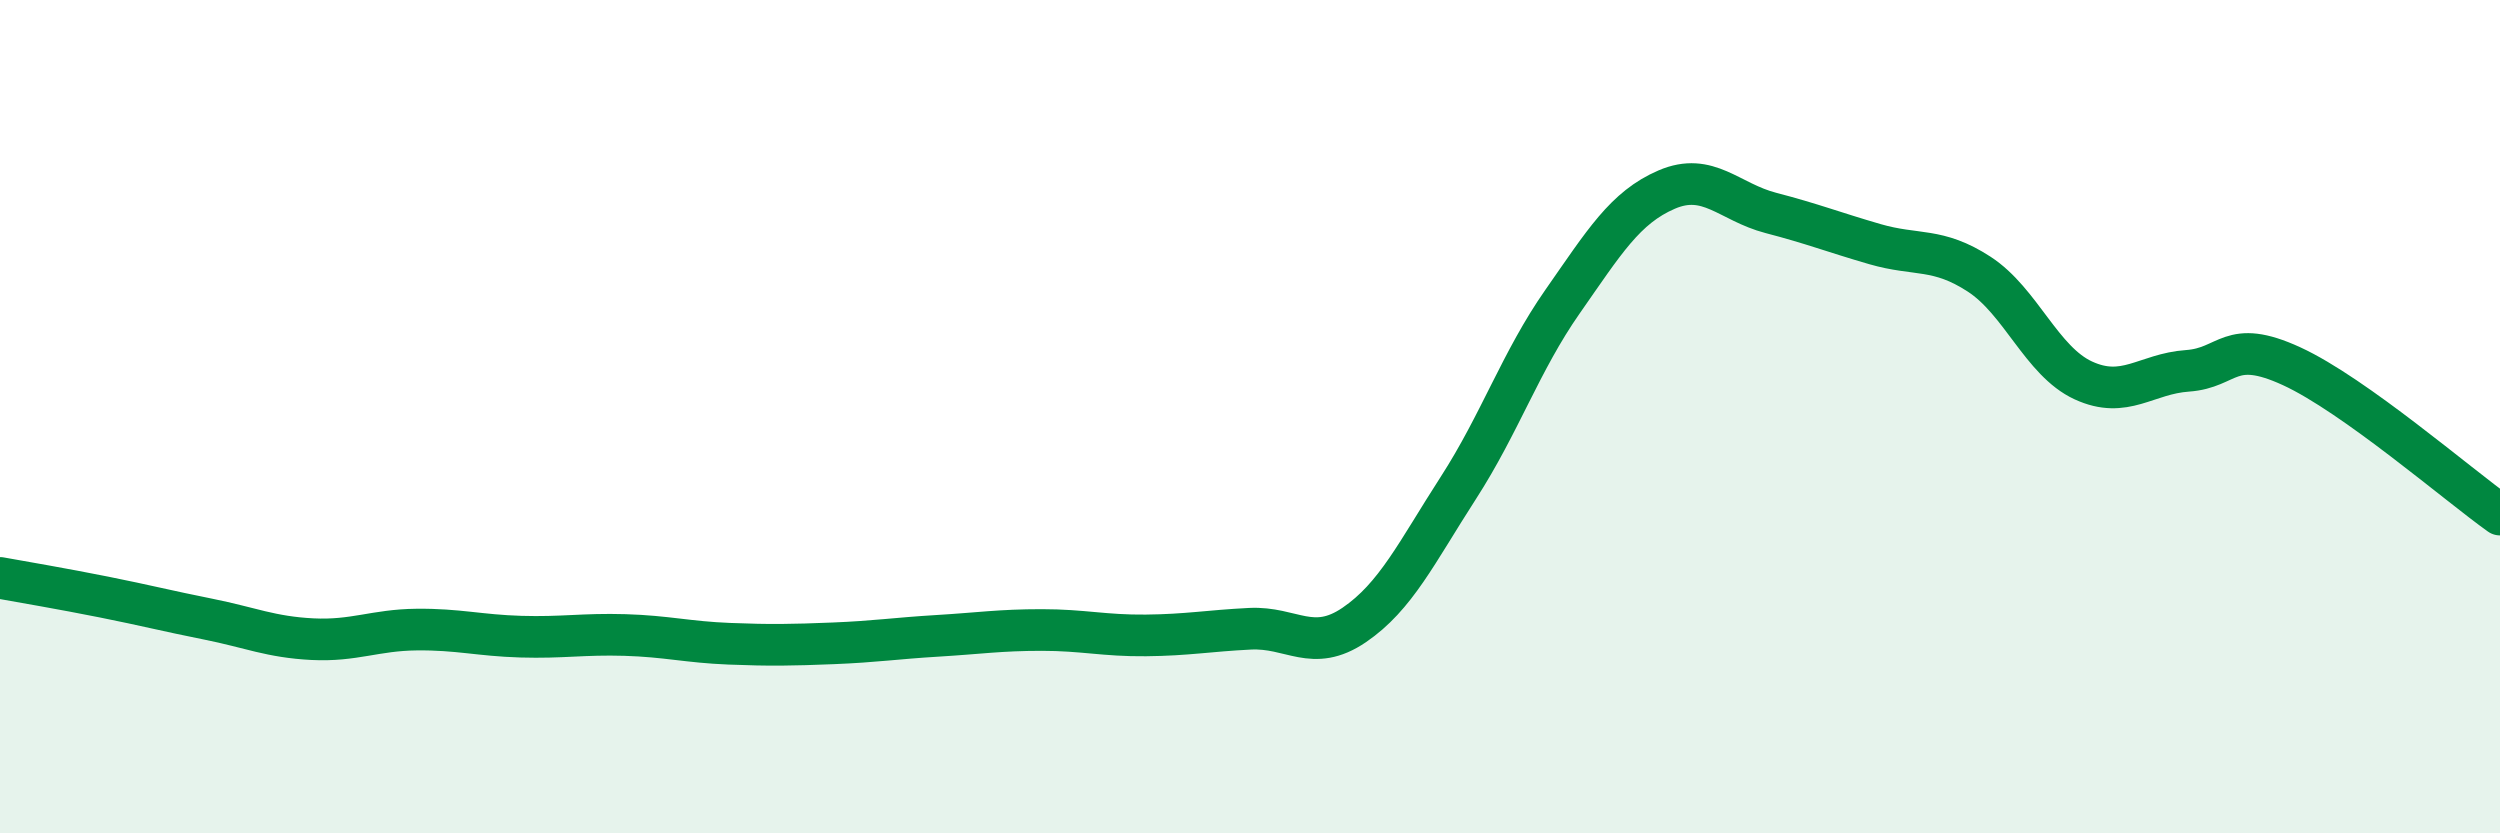 
    <svg width="60" height="20" viewBox="0 0 60 20" xmlns="http://www.w3.org/2000/svg">
      <path
        d="M 0,13.87 C 0.5,13.96 1.5,14.13 2.5,14.33 C 3.5,14.53 4,14.66 5,14.86 C 6,15.06 6.5,15.29 7.5,15.34 C 8.5,15.39 9,15.12 10,15.11 C 11,15.1 11.5,15.25 12.5,15.28 C 13.5,15.31 14,15.21 15,15.24 C 16,15.27 16.5,15.41 17.5,15.45 C 18.5,15.49 19,15.48 20,15.44 C 21,15.4 21.5,15.32 22.5,15.26 C 23.5,15.2 24,15.12 25,15.12 C 26,15.12 26.5,15.26 27.5,15.25 C 28.5,15.24 29,15.14 30,15.09 C 31,15.04 31.5,15.68 32.5,15 C 33.5,14.32 34,13.26 35,11.71 C 36,10.16 36.5,8.67 37.5,7.24 C 38.5,5.81 39,4.98 40,4.55 C 41,4.12 41.5,4.85 42.5,5.11 C 43.5,5.37 44,5.57 45,5.86 C 46,6.15 46.5,5.93 47.5,6.58 C 48.5,7.23 49,8.67 50,9.13 C 51,9.59 51.5,8.97 52.5,8.9 C 53.5,8.83 53.5,8.1 55,8.79 C 56.5,9.48 59,11.64 60,12.35L60 20L0 20Z"
        fill="#008740"
        opacity="0.1"
        stroke-linecap="round"
        stroke-linejoin="round"
      />
      <path
        d="M 0,13.87 C 0.5,13.96 1.5,14.13 2.5,14.33 C 3.5,14.53 4,14.66 5,14.86 C 6,15.06 6.5,15.29 7.5,15.34 C 8.5,15.39 9,15.12 10,15.11 C 11,15.1 11.5,15.25 12.5,15.28 C 13.5,15.31 14,15.21 15,15.24 C 16,15.27 16.5,15.41 17.5,15.45 C 18.5,15.49 19,15.48 20,15.44 C 21,15.4 21.5,15.32 22.5,15.26 C 23.5,15.2 24,15.12 25,15.12 C 26,15.12 26.5,15.26 27.5,15.25 C 28.5,15.24 29,15.14 30,15.09 C 31,15.04 31.5,15.68 32.5,15 C 33.5,14.32 34,13.26 35,11.71 C 36,10.16 36.5,8.67 37.5,7.24 C 38.5,5.81 39,4.98 40,4.55 C 41,4.12 41.5,4.85 42.5,5.11 C 43.5,5.37 44,5.57 45,5.86 C 46,6.15 46.5,5.93 47.5,6.58 C 48.5,7.23 49,8.67 50,9.13 C 51,9.59 51.5,8.97 52.5,8.9 C 53.5,8.83 53.5,8.1 55,8.79 C 56.5,9.48 59,11.64 60,12.35"
        stroke="#008740"
        stroke-width="1"
        fill="none"
        stroke-linecap="round"
        stroke-linejoin="round"
      />
    </svg>
  